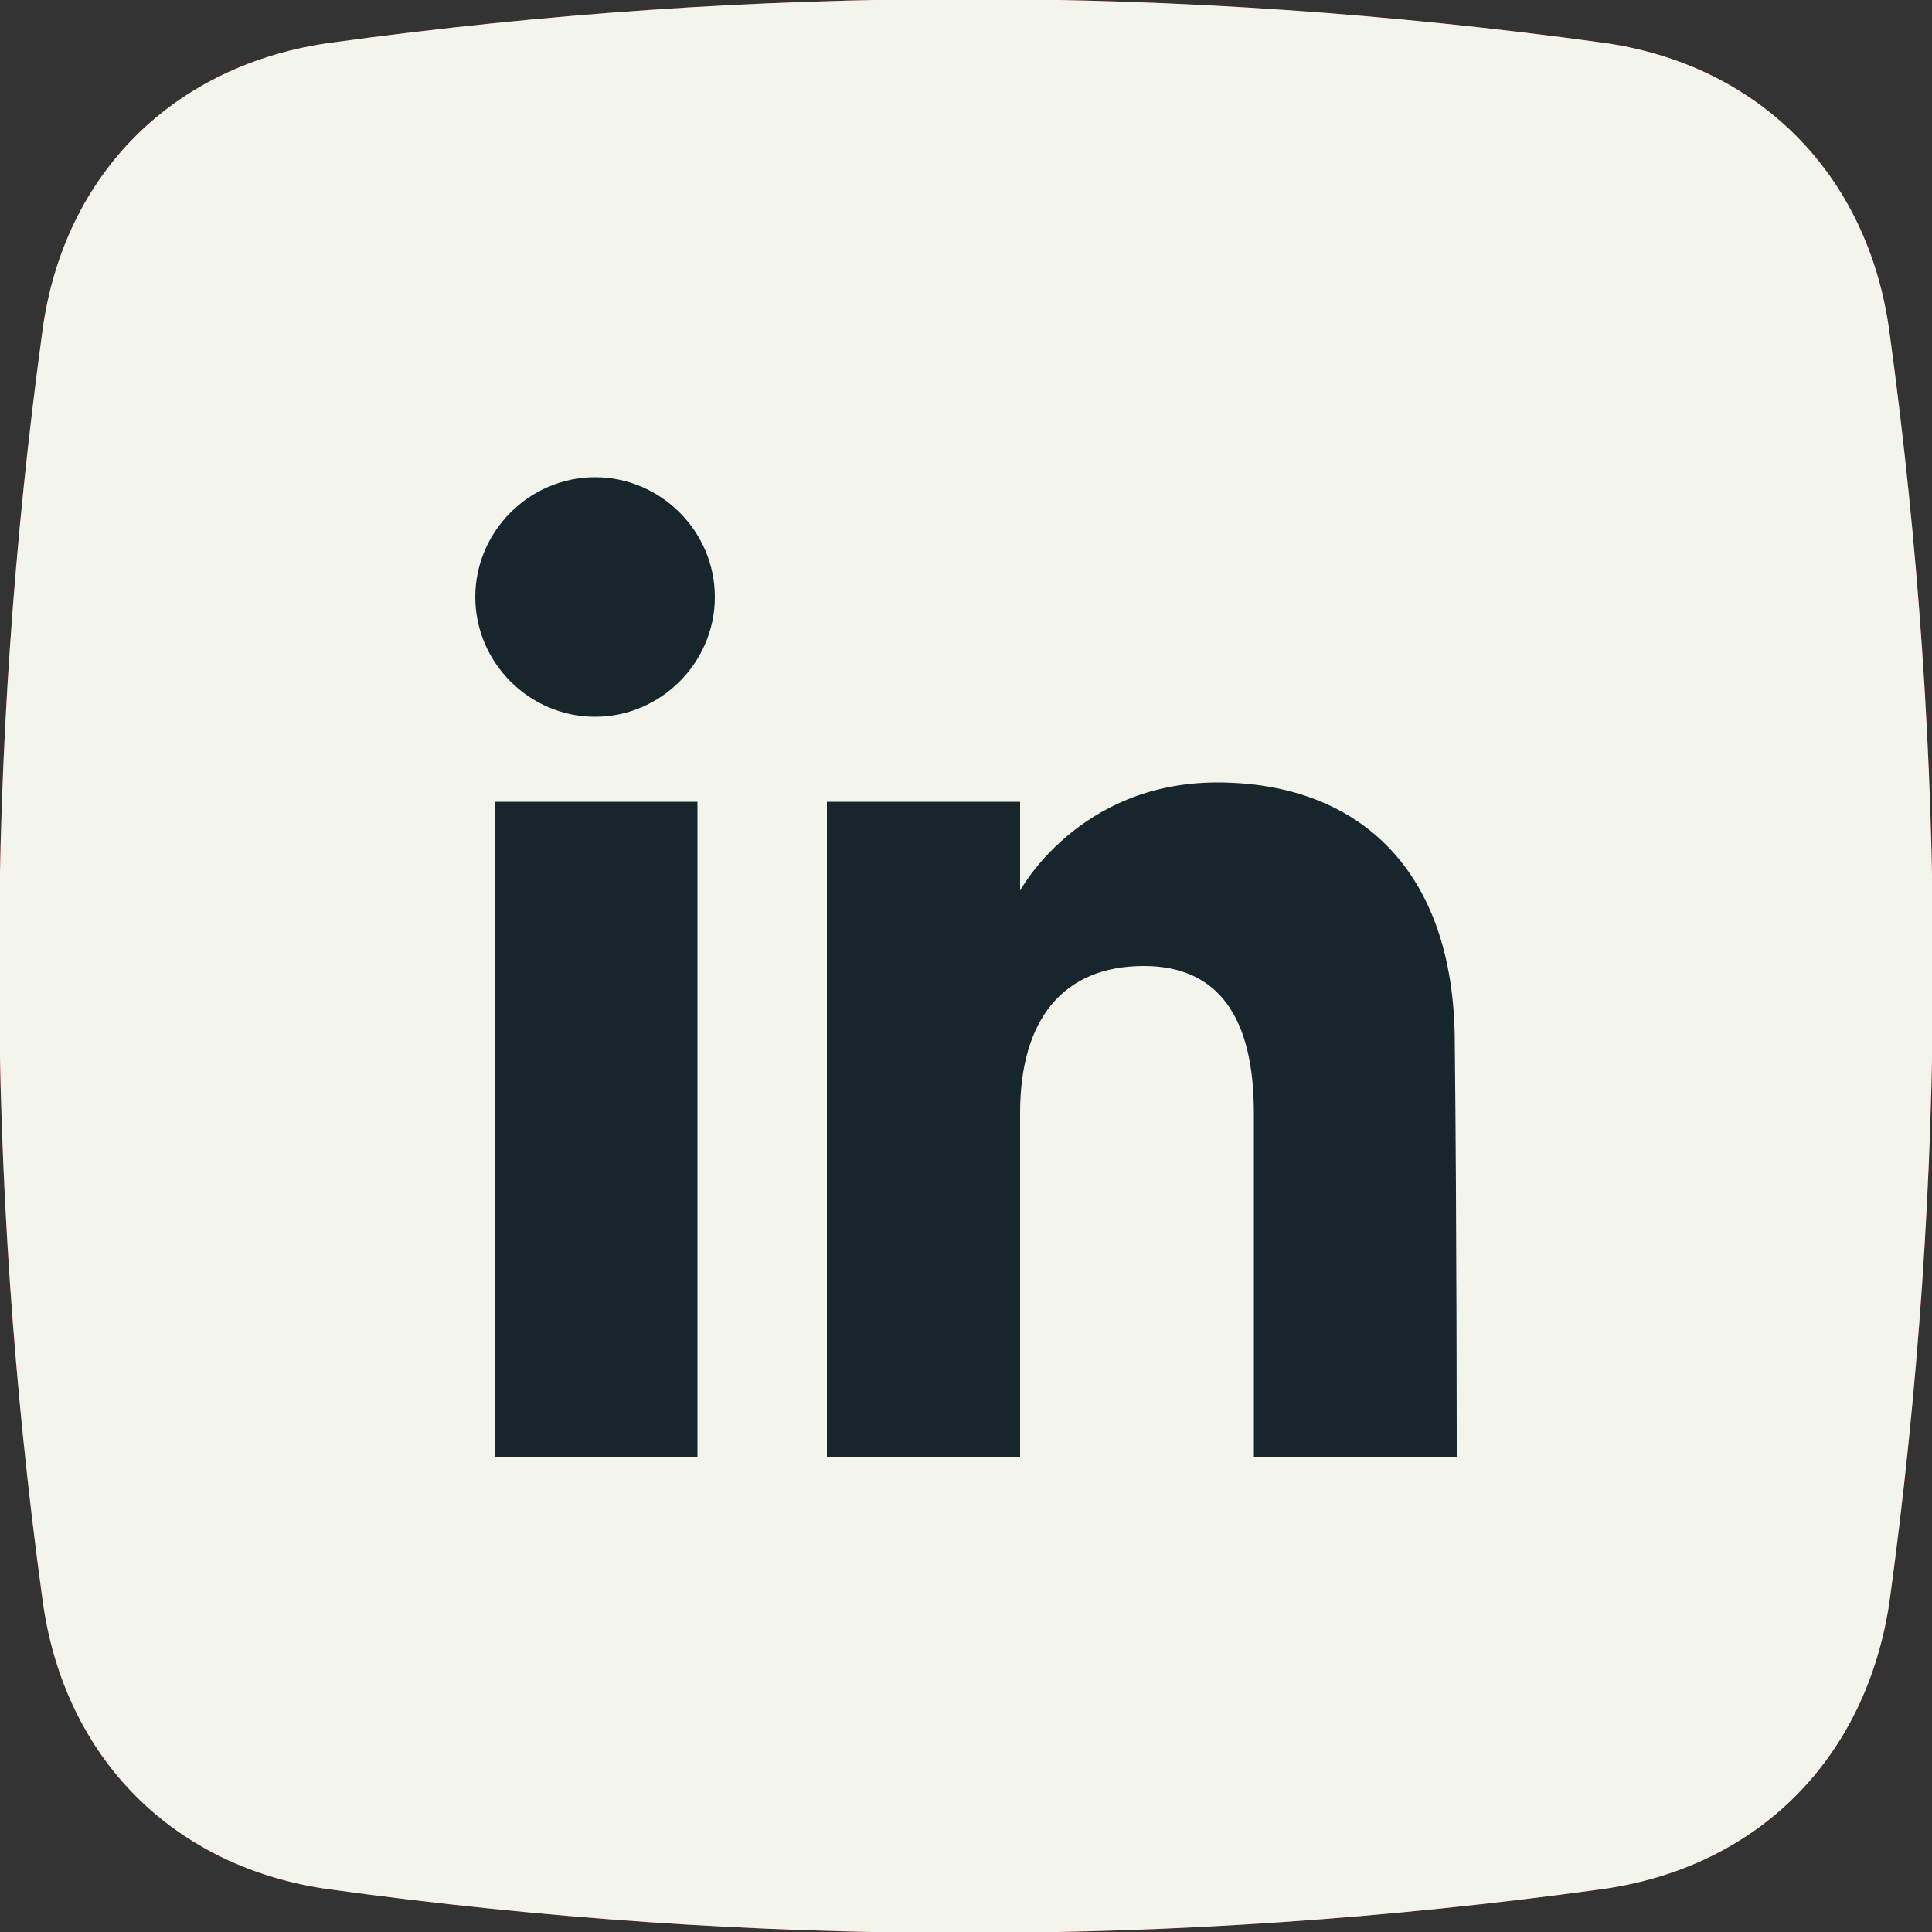 <svg xmlns="http://www.w3.org/2000/svg" xmlns:xlink="http://www.w3.org/1999/xlink" id="Layer_1" x="0px" y="0px" viewBox="0 0 100 100" style="enable-background:new 0 0 100 100;" xml:space="preserve"><rect x="0" y="0" width="100" height="100" fill="#333333" stroke="none"/><style type="text/css">	.st0{fill-rule:evenodd;clip-rule:evenodd;fill:#EC2227;}	.st1{fill-rule:evenodd;clip-rule:evenodd;fill:#FFFFFF;}	.st2{fill-rule:evenodd;clip-rule:evenodd;fill:#F3F5EC;}	.st3{fill-rule:evenodd;clip-rule:evenodd;fill:#17262D;}</style><path class="st0" d="M17.2,2.2c21.9-3,43.8-3,65.7,0C91,3.3,96.7,9,97.8,17.2c3,21.9,3,43.8,0,65.7C96.6,91,91,96.7,82.8,97.8 c-21.9,3-43.8,3-65.7,0C9,96.7,3.3,91,2.2,82.8c-3-21.9-3-43.8,0-65.7C3.3,9,9,3.3,17.2,2.2z"></path><path class="st1" d="M36.1,75.4H25.6V41.5h10.5L36.1,75.4L36.1,75.4z M30.8,37.1L30.8,37.1c-3.4,0-6.2-2.8-6.2-6.2s2.8-6.2,6.2-6.2 s6.2,2.8,6.2,6.2S34.2,37.1,30.8,37.1L30.8,37.1z M75.4,75.4L75.4,75.4H64.9c0,0,0-12.9,0-17.8S63.1,50,59.2,50 c-4.2,0-6.4,2.8-6.4,7.6c0,5.2,0,17.8,0,17.8h-10V41.5h10v4.6c0,0,3-5.6,10.2-5.6c7.2,0,12.3,4.4,12.3,13.5 C75.4,63,75.4,75.4,75.4,75.4z"></path><g>	<path class="st2" d="M17.2,2.2c21.9-3,43.8-3,65.7,0C91,3.3,96.7,9,97.8,17.2c3,21.9,3,43.8,0,65.7C96.6,91,91,96.7,82.8,97.8  c-21.9,3-43.8,3-65.7,0C9,96.7,3.3,91,2.2,82.8c-3-21.9-3-43.8,0-65.7C3.3,9,9,3.3,17.2,2.2z"></path>	<path class="st3" d="M36.1,75.4H25.6V41.5h10.5L36.1,75.4L36.1,75.4z M30.8,37.1L30.8,37.1c-3.4,0-6.2-2.8-6.2-6.2s2.8-6.2,6.2-6.2  s6.2,2.8,6.2,6.2S34.2,37.1,30.8,37.1L30.8,37.1z M75.4,75.4L75.4,75.4H64.9c0,0,0-12.9,0-17.8S63.1,50,59.2,50  c-4.2,0-6.4,2.8-6.4,7.6c0,5.2,0,17.8,0,17.8h-10V41.5h10v4.6c0,0,3-5.6,10.2-5.6c7.2,0,12.3,4.4,12.3,13.5  C75.4,63,75.4,75.4,75.4,75.4z"></path></g></svg>